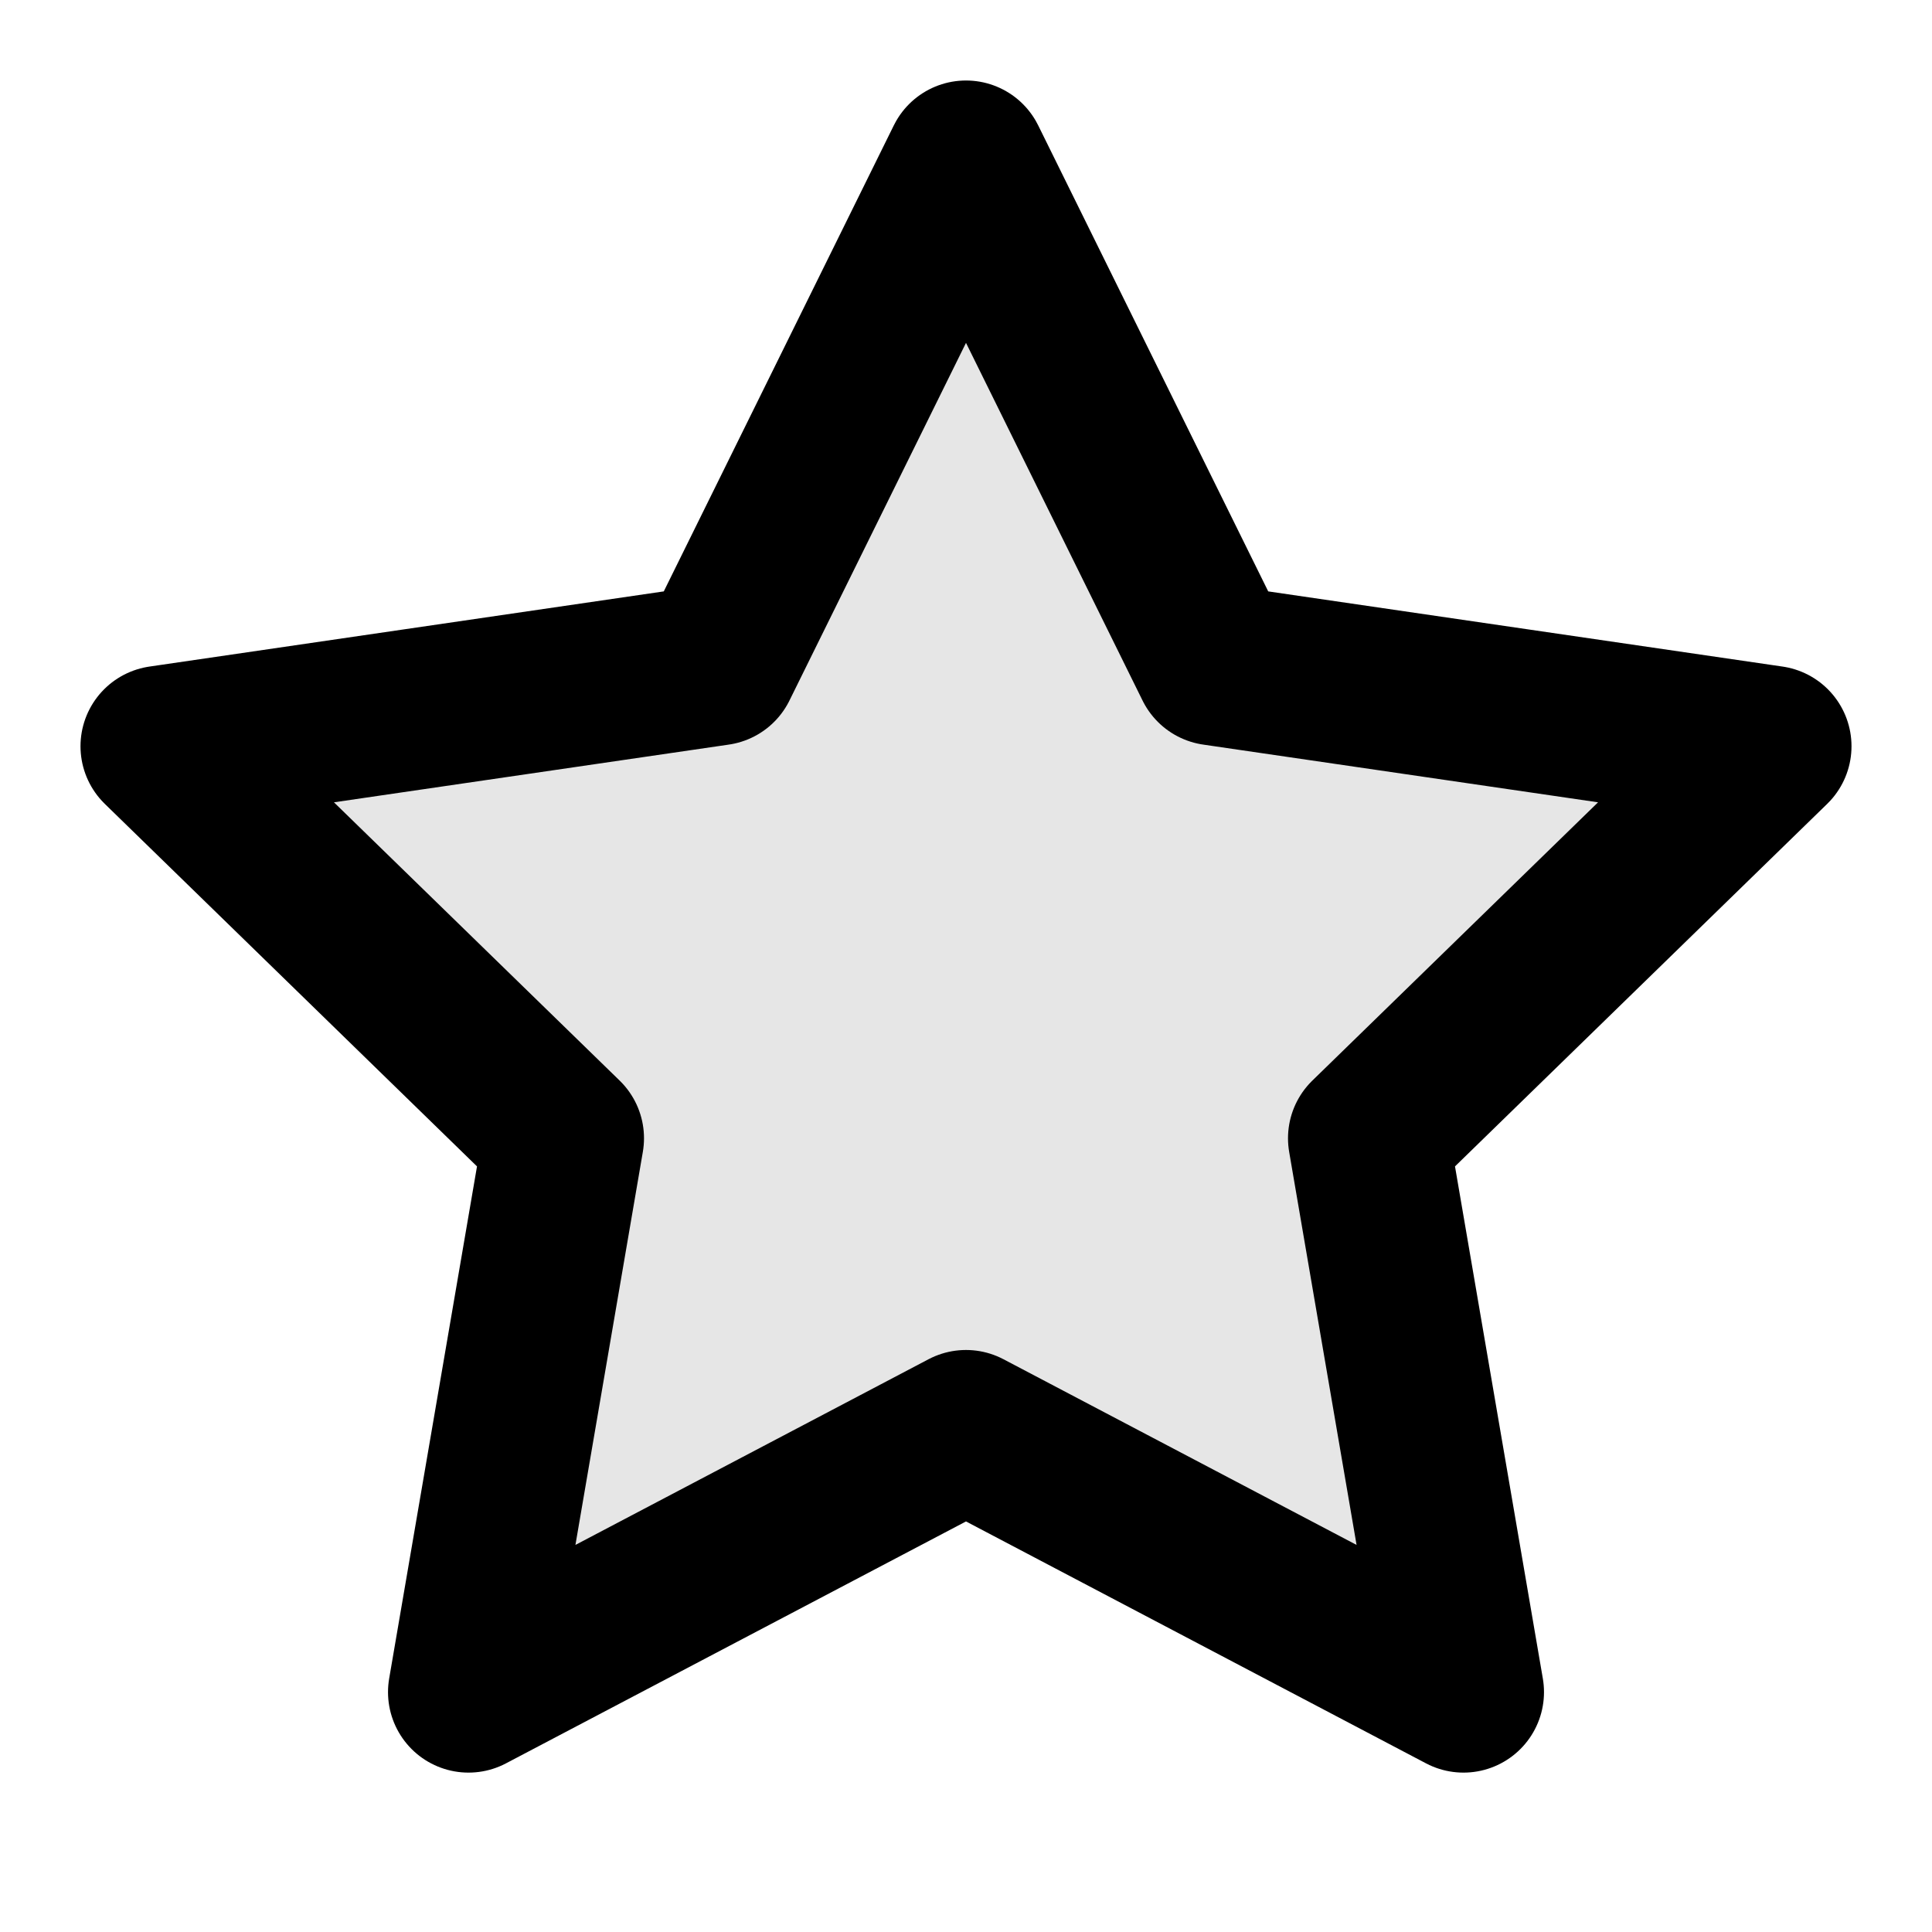<svg width="24" height="24" viewBox="0 0 24 24" fill="none" xmlns="http://www.w3.org/2000/svg">
  <polygon points="12,2 15.09,8.26 22,9.27 17,14.14 18.18,21.02 12,17.77 5.82,21.02 7,14.14 2,9.27 8.91,8.26" stroke="currentColor" stroke-width="2" stroke-linecap="round" stroke-linejoin="round" fill="currentColor" fill-opacity="0.1"/>
</svg>
